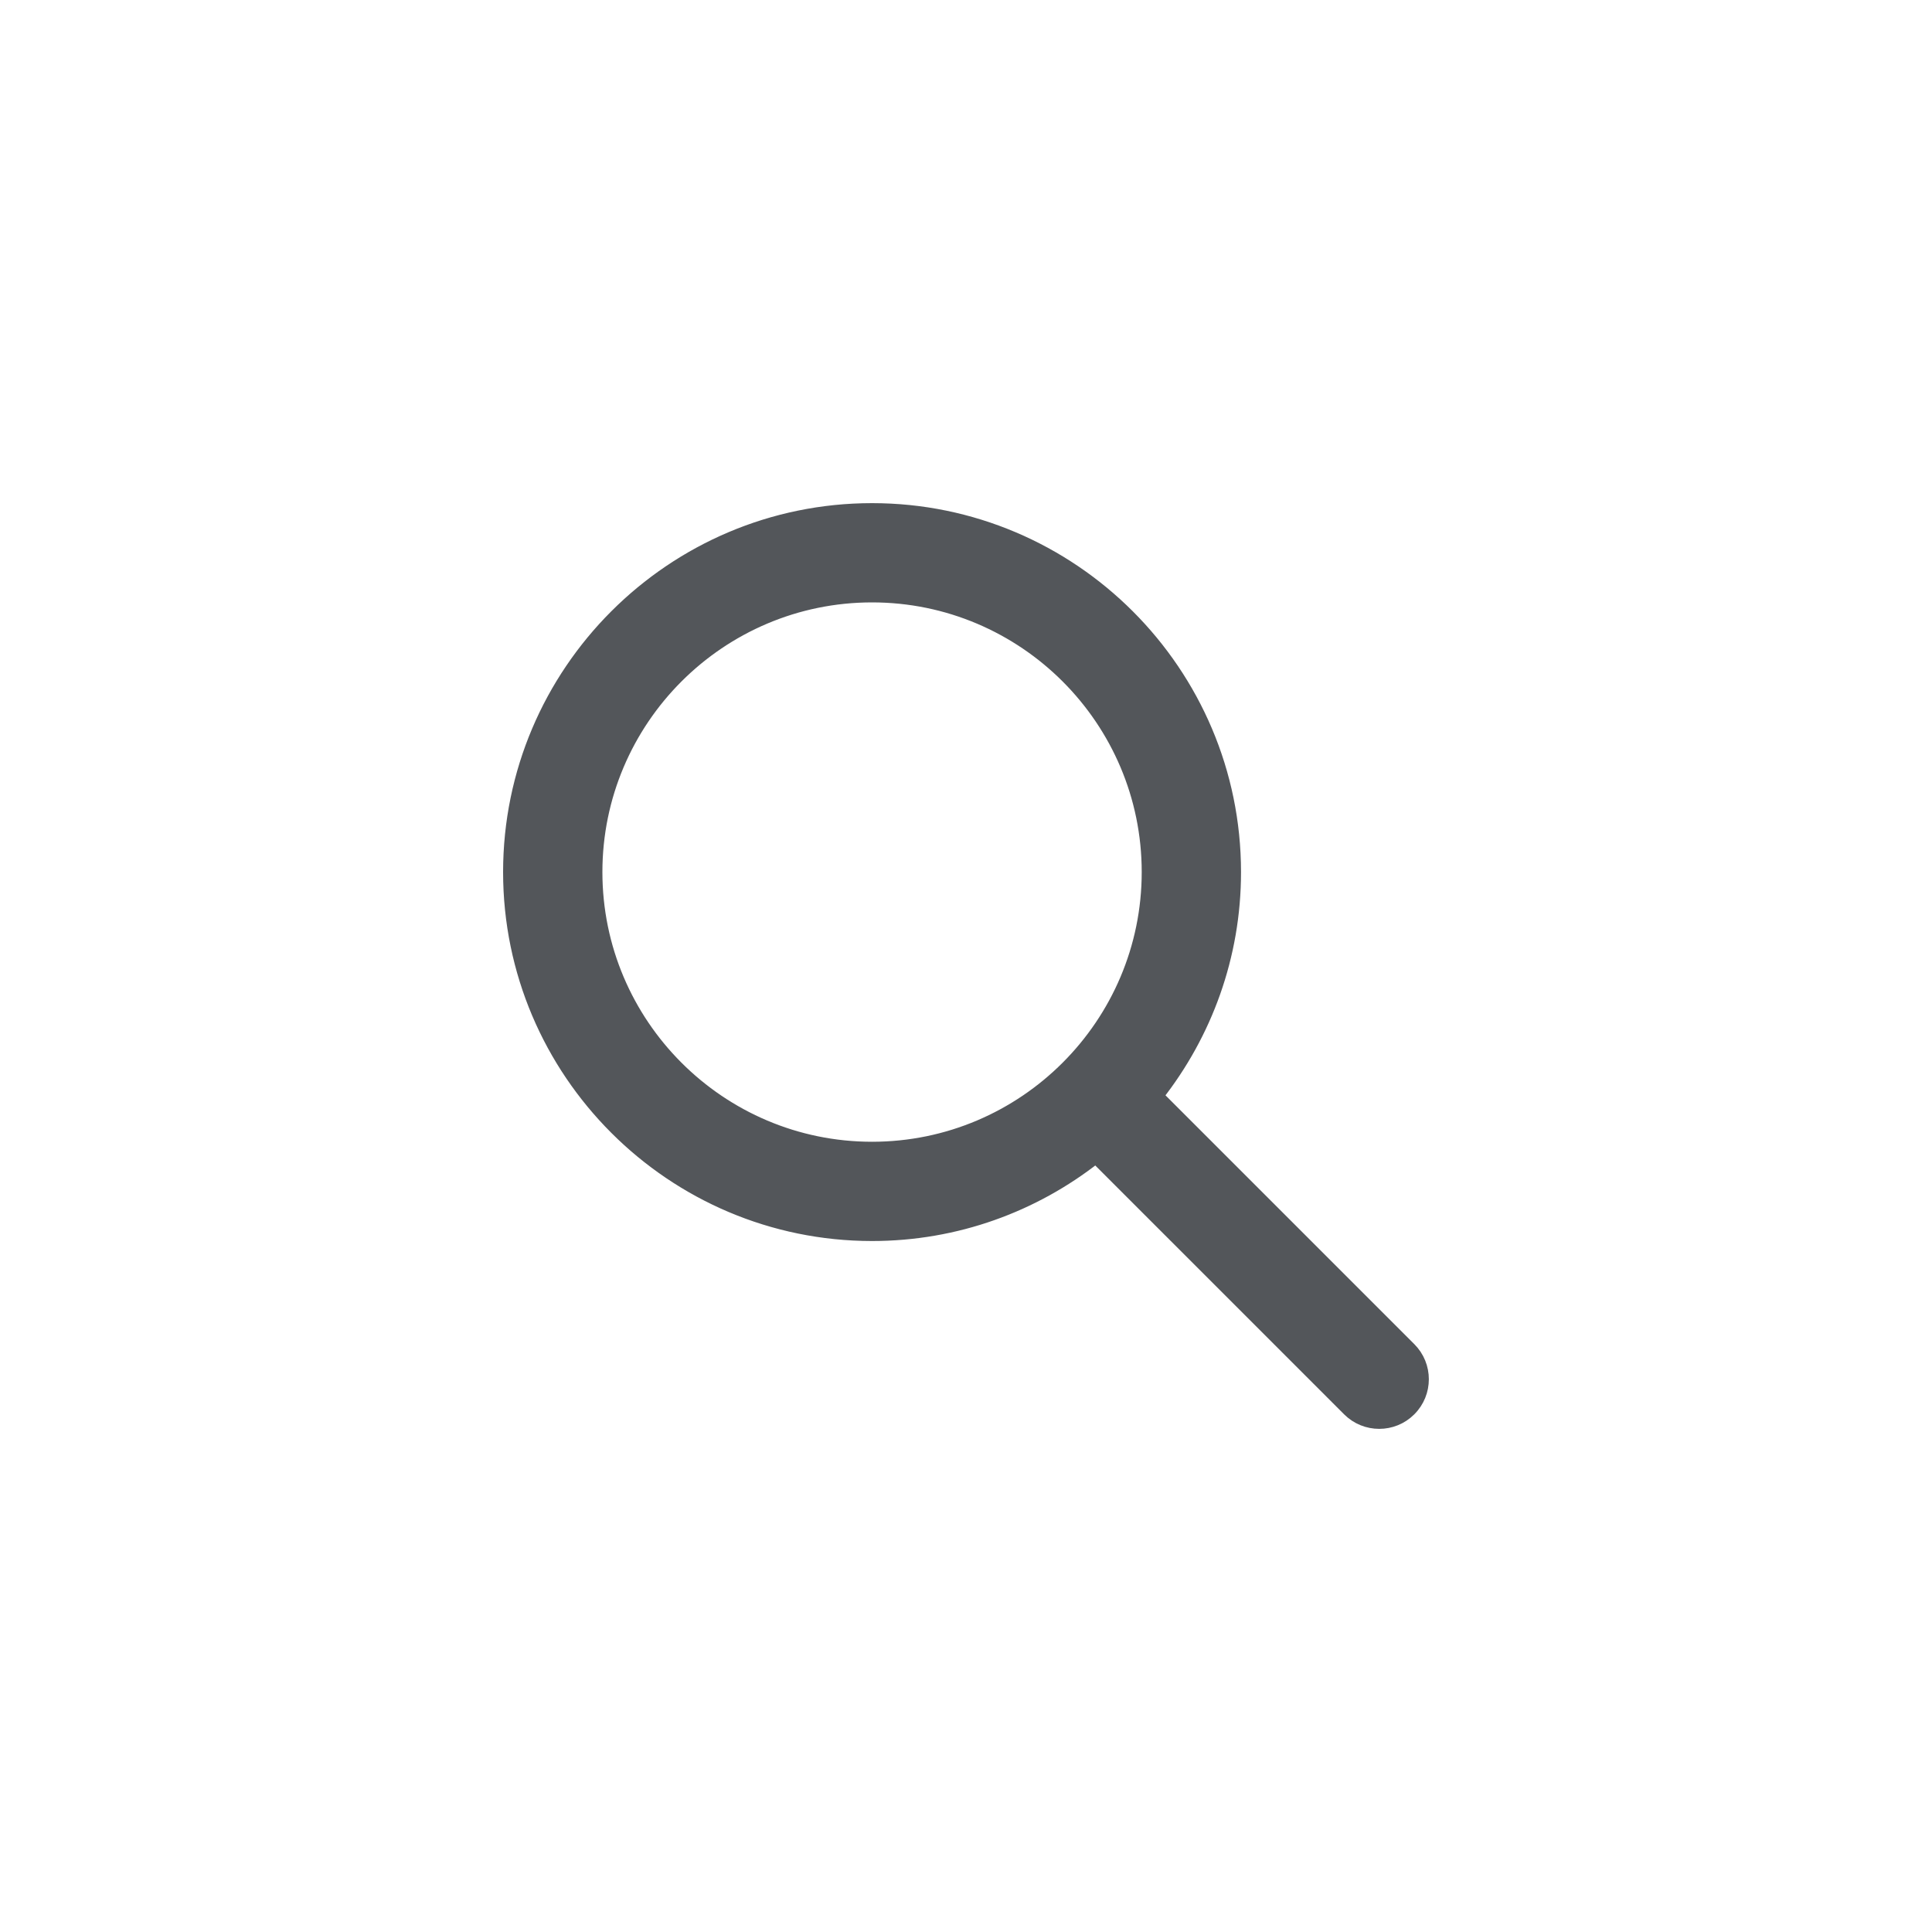 <svg width="40" height="40" viewBox="0 0 40 40" fill="none" xmlns="http://www.w3.org/2000/svg">
<path d="M18.055 25.569C19.802 25.569 21.41 24.968 22.687 23.964L27.917 29.194C28.093 29.37 28.324 29.458 28.555 29.458C28.786 29.458 29.017 29.37 29.193 29.194C29.546 28.841 29.546 28.27 29.193 27.917L23.964 22.688C24.967 21.41 25.569 19.803 25.569 18.056C25.569 13.913 22.198 10.542 18.055 10.542C13.912 10.542 10.541 13.912 10.541 18.055C10.541 22.198 13.912 25.569 18.055 25.569ZM18.055 23.764C14.907 23.764 12.347 21.203 12.347 18.055C12.347 14.908 14.907 12.347 18.055 12.347C21.203 12.347 23.763 14.908 23.763 18.055C23.763 21.203 21.203 23.764 18.055 23.764Z" fill="#53565A" stroke="#53565A" stroke-width="0.25"/>
</svg>
